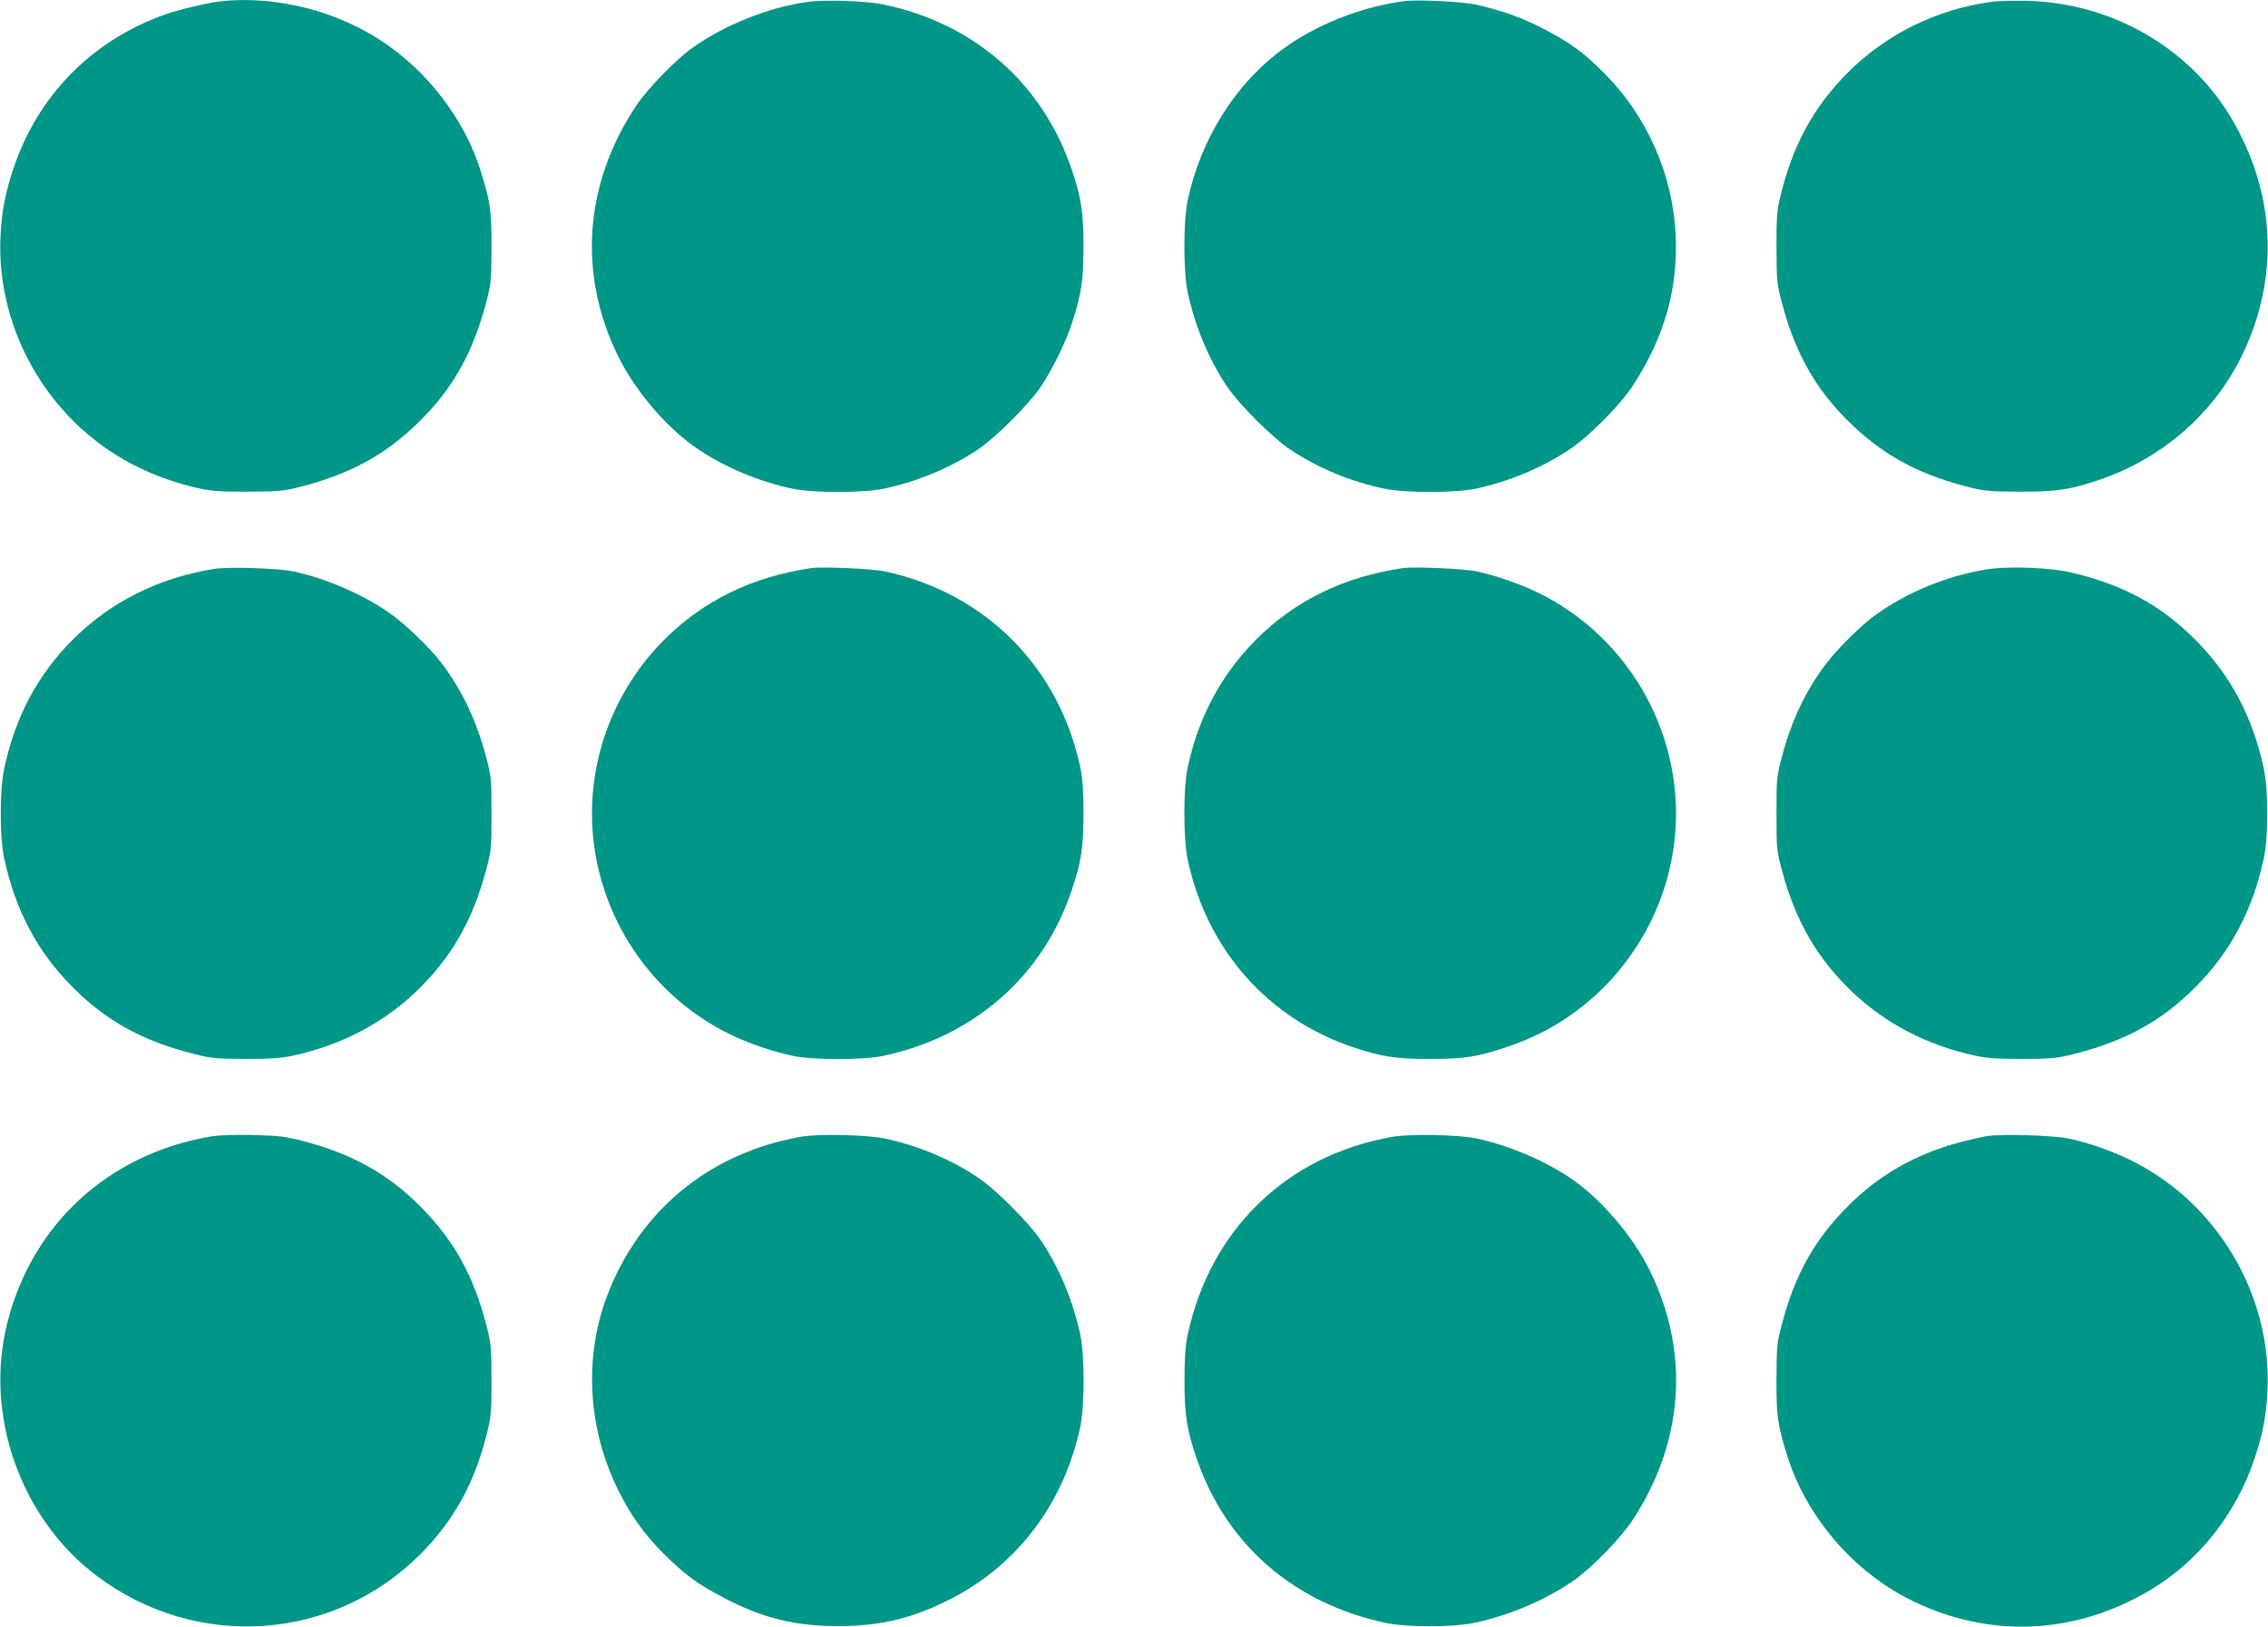 <?xml version="1.0" standalone="no"?>
<!DOCTYPE svg PUBLIC "-//W3C//DTD SVG 20010904//EN"
 "http://www.w3.org/TR/2001/REC-SVG-20010904/DTD/svg10.dtd">
<svg version="1.0" xmlns="http://www.w3.org/2000/svg"
 width="1280pt" height="918pt" viewBox="0 0 1280 918"
 preserveAspectRatio="xMidYMid meet">
<g transform="translate(0,918) scale(0.1,-0.1)"
fill="#009688" stroke="none">
<path d="M1250 9173 c-73 -7 -236 -46 -319 -75 -411 -145 -719 -458 -856 -871
-46 -138 -65 -240 -72 -377 -27 -547 290 -1075 787 -1311 103 -50 227 -92 340
-116 66 -14 127 -18 275 -17 178 1 197 3 305 31 276 73 472 182 658 366 187
184 301 387 375 667 29 109 30 126 31 310 1 208 -6 259 -61 435 -109 346 -376
656 -703 816 -238 117 -511 168 -760 142z"/>
<path d="M4556 9169 c-217 -30 -463 -128 -646 -257 -95 -67 -257 -234 -322
-332 -291 -441 -327 -946 -100 -1409 99 -201 282 -414 457 -529 152 -101 341
-180 525 -219 119 -25 401 -25 519 0 192 41 369 115 526 218 103 68 295 260
364 364 66 101 141 256 174 361 51 161 62 237 62 424 0 193 -13 276 -67 435
-165 486 -550 823 -1063 930 -95 20 -332 28 -429 14z"/>
<path d="M7930 9174 c-245 -30 -511 -136 -701 -279 -262 -196 -453 -504 -526
-845 -25 -119 -25 -401 0 -519 41 -190 116 -371 218 -526 69 -104 261 -296
364 -364 157 -103 334 -177 526 -218 118 -25 400 -25 519 0 184 39 373 118
525 219 112 74 289 252 361 363 178 274 255 545 241 850 -16 340 -161 669
-402 911 -119 119 -191 172 -345 252 -120 63 -249 108 -385 137 -77 16 -322
28 -395 19z"/>
<path d="M11236 9169 c-308 -42 -590 -182 -807 -398 -198 -199 -316 -418 -385
-716 -15 -64 -19 -118 -18 -275 1 -184 2 -201 31 -310 74 -280 188 -483 375
-667 186 -184 382 -293 658 -366 108 -28 127 -30 305 -31 208 -1 283 10 445
64 356 118 651 373 811 700 215 439 194 919 -59 1345 -234 394 -671 646 -1142
660 -80 2 -176 0 -214 -6z"/>
<path d="M1209 5970 c-313 -50 -586 -186 -799 -400 -198 -198 -324 -434 -387
-730 -25 -118 -25 -382 0 -500 63 -296 189 -532 387 -730 191 -192 396 -304
685 -377 99 -25 128 -27 290 -28 137 0 200 4 265 18 271 58 509 181 697 361
198 189 320 400 396 685 30 112 31 124 31 321 0 197 -1 209 -31 321 -55 205
-133 370 -249 525 -70 93 -220 236 -314 298 -148 99 -345 183 -520 221 -88 19
-368 28 -451 15z"/>
<path d="M4575 5974 c-331 -49 -605 -183 -826 -403 -261 -262 -408 -615 -408
-981 0 -526 304 -1014 777 -1245 103 -51 238 -97 354 -122 117 -25 399 -25
516 0 511 110 897 449 1060 932 54 159 67 242 67 435 0 131 -5 196 -18 260
-120 565 -533 981 -1098 1105 -72 16 -359 29 -424 19z"/>
<path d="M7915 5974 c-332 -49 -605 -182 -826 -403 -196 -196 -326 -439 -386
-721 -25 -119 -25 -401 0 -520 108 -508 452 -897 934 -1059 163 -54 240 -66
433 -66 193 0 270 12 433 67 213 71 391 181 548 337 261 262 408 615 408 981
0 526 -304 1014 -777 1245 -100 49 -235 96 -343 120 -72 16 -359 29 -424 19z"/>
<path d="M11205 5966 c-221 -36 -448 -131 -625 -259 -79 -58 -213 -191 -274
-272 -116 -154 -195 -319 -249 -524 -30 -112 -31 -124 -31 -321 0 -197 1 -209
31 -321 76 -285 198 -496 396 -685 188 -180 426 -303 697 -361 65 -14 128 -18
265 -18 162 1 191 3 290 28 289 73 494 185 685 377 198 198 324 434 387 730
25 118 25 382 0 500 -63 296 -189 532 -387 730 -190 191 -397 305 -680 375
-129 33 -375 43 -505 21z"/>
<path d="M1180 2766 c-573 -102 -999 -495 -1139 -1051 -131 -520 75 -1102 504
-1426 561 -423 1333 -372 1826 120 198 199 316 418 385 716 15 64 19 118 18
275 -1 184 -2 201 -31 310 -73 277 -182 472 -366 658 -184 187 -390 302 -667
374 -101 26 -136 30 -285 34 -113 2 -195 -1 -245 -10z"/>
<path d="M4520 2766 c-518 -92 -912 -417 -1095 -901 -131 -350 -107 -750 66
-1097 67 -136 147 -247 254 -354 119 -119 191 -172 345 -252 214 -112 397
-157 640 -157 242 0 423 44 641 156 375 194 634 539 726 969 25 119 25 401 0
519 -41 190 -116 371 -218 526 -69 104 -261 296 -364 364 -153 101 -330 175
-515 216 -101 22 -379 29 -480 11z"/>
<path d="M7855 2765 c-593 -105 -1024 -522 -1152 -1116 -13 -63 -18 -128 -18
-259 0 -193 13 -276 67 -435 166 -488 548 -821 1068 -932 118 -25 382 -25 500
0 202 43 414 134 570 245 95 67 257 234 322 332 291 441 327 946 100 1409 -99
201 -282 414 -457 529 -148 98 -338 178 -515 217 -104 23 -380 29 -485 10z"/>
<path d="M11216 2770 c-32 -5 -100 -21 -151 -34 -256 -68 -464 -187 -642 -368
-184 -186 -293 -381 -366 -658 -29 -109 -30 -126 -31 -310 -1 -208 6 -259 61
-435 109 -346 376 -656 703 -816 438 -215 920 -194 1345 59 275 164 485 429
590 745 46 138 65 240 72 377 27 547 -290 1075 -787 1311 -98 47 -224 91 -330
114 -88 19 -375 28 -464 15z"/>
</g>
</svg>
